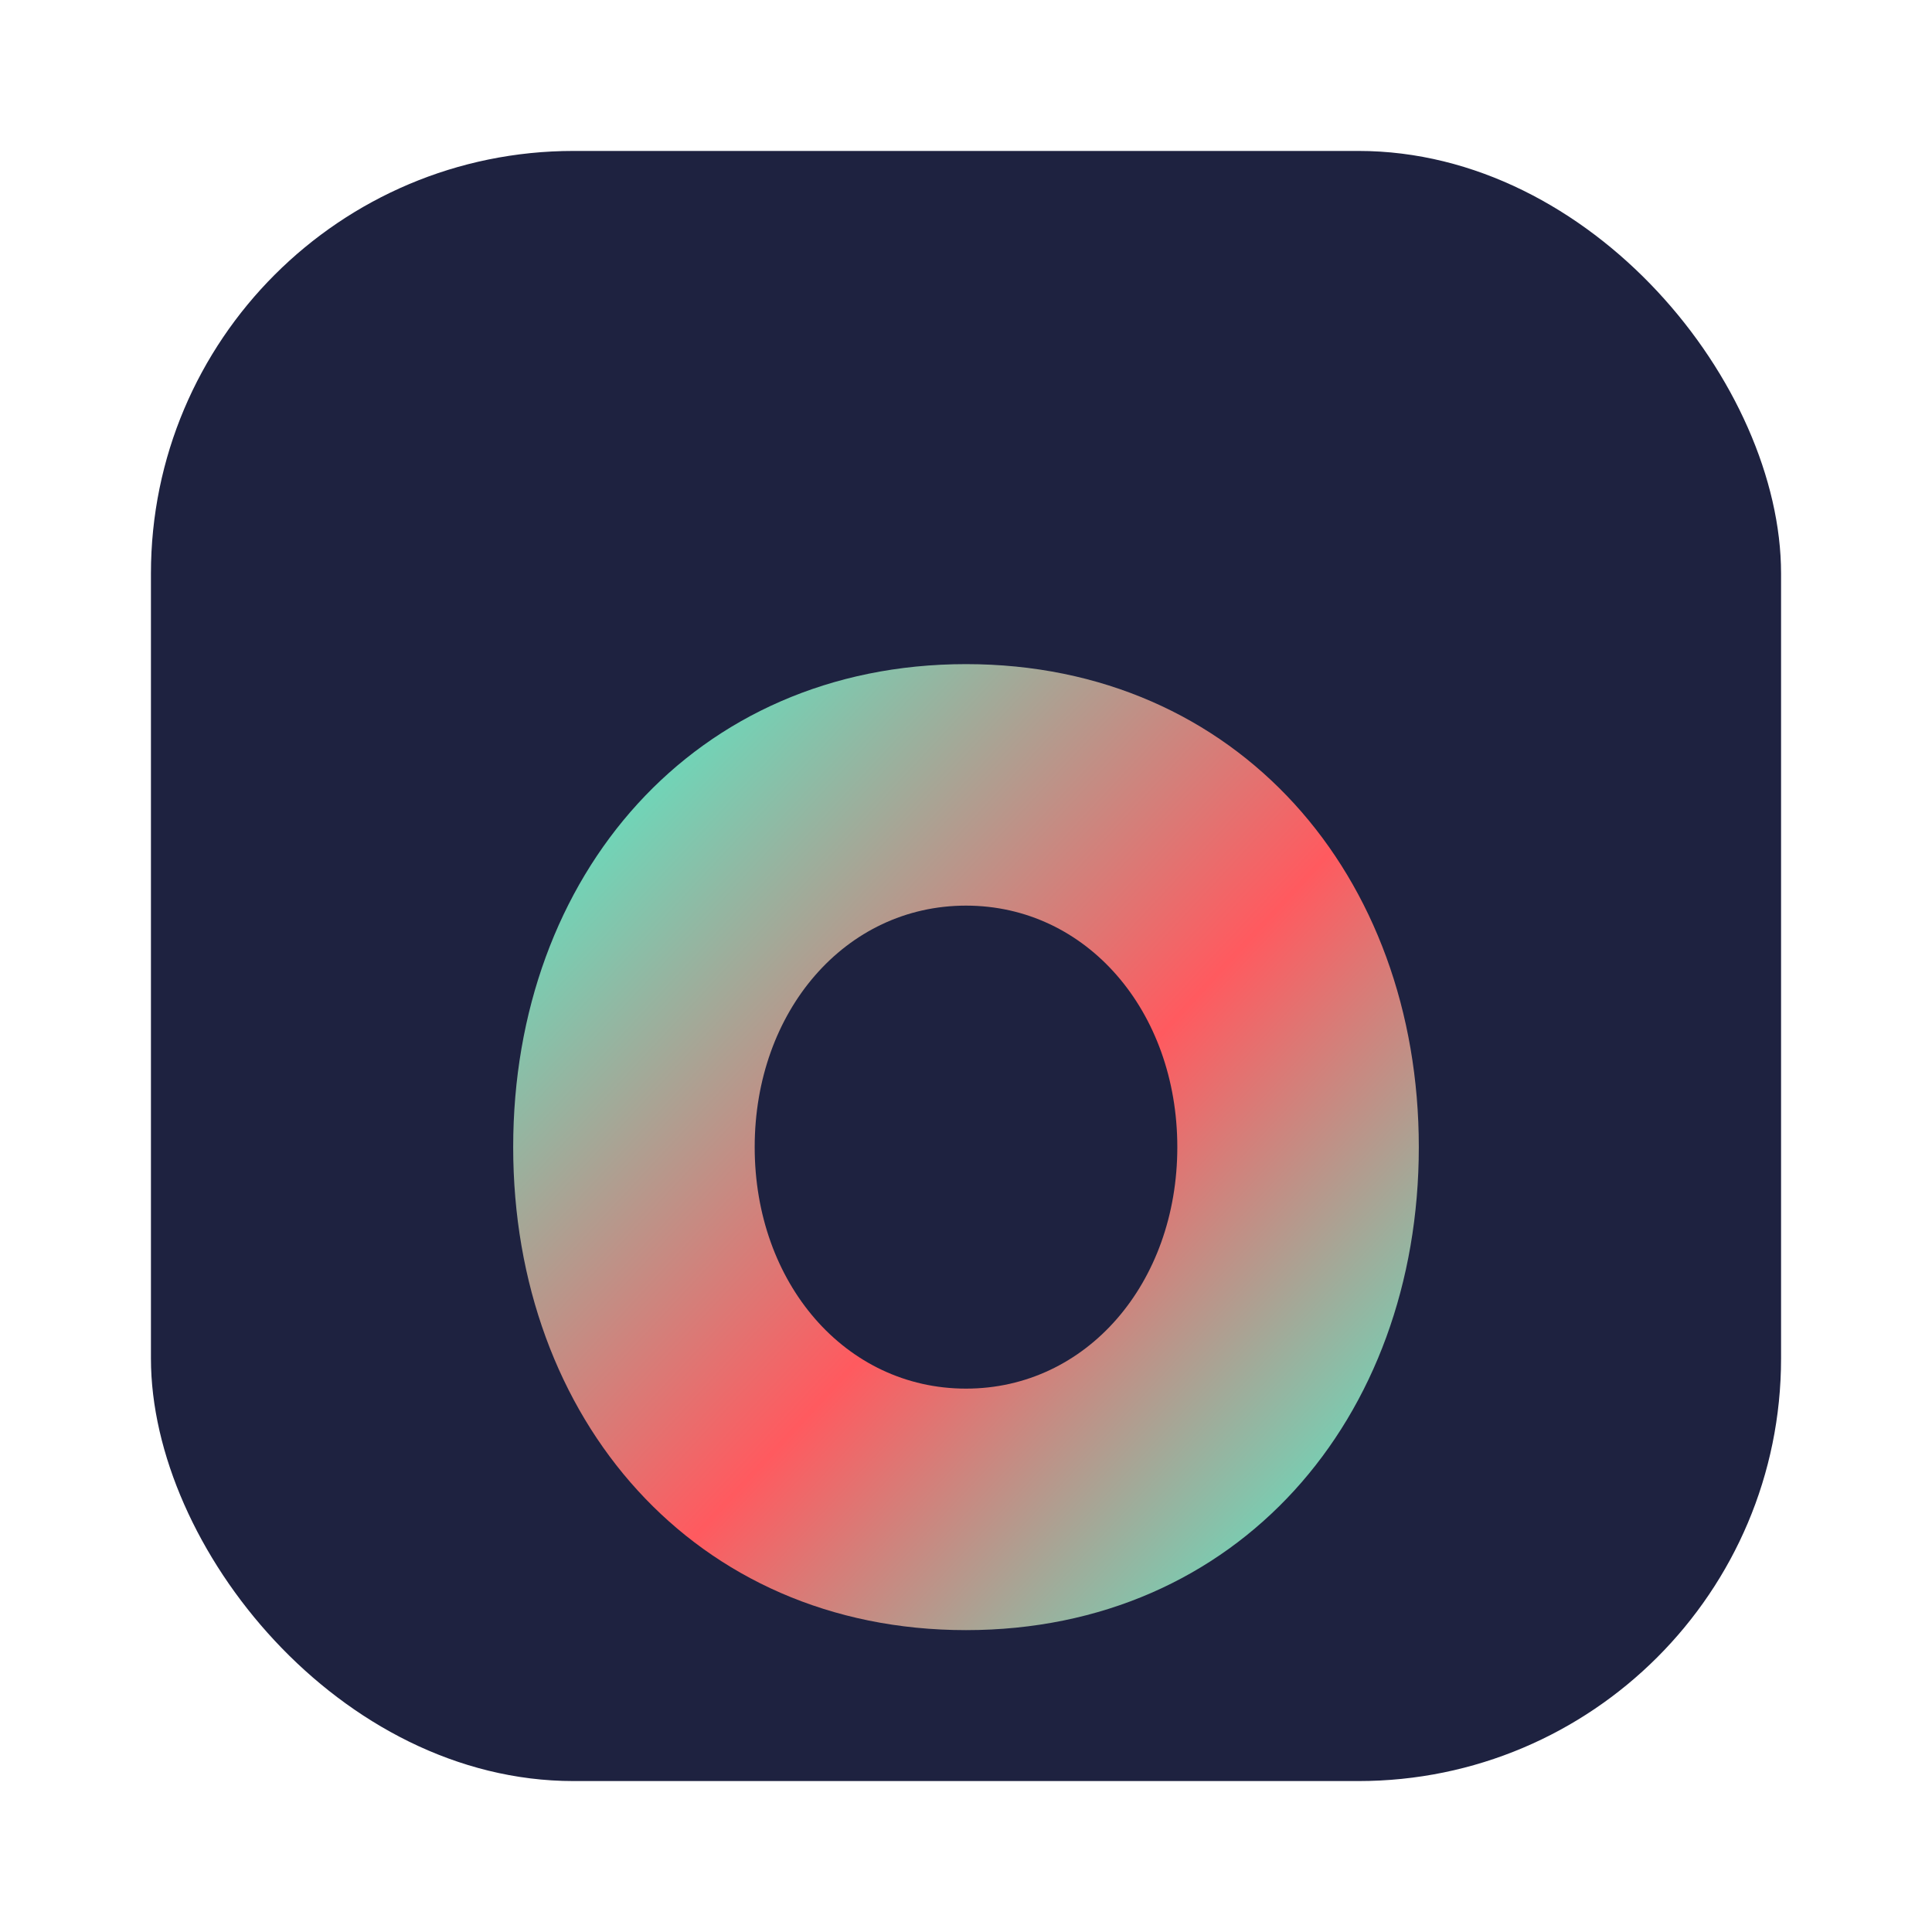 <svg xmlns="http://www.w3.org/2000/svg" width="128" height="128" viewBox="0 0 128 128" role="img" aria-label="assetlearning favicon">
  <defs>
    <linearGradient id="g" x1="0" x2="1" y1="0" y2="1">
      <stop offset="0" stop-color="#3FFFD6"/>
      <stop offset="0.55" stop-color="#FF5A5F"/>
      <stop offset="1" stop-color="#3FFFD6"/>
    </linearGradient>
  </defs>
  <rect x="10" y="10" width="108" height="108" rx="28" fill="#1E2240"/>
  <path d="M34 76c0-18 12-32 30-32s30 14 30 32-12 32-30 32-30-14-30-32Zm16 0c0 9 6 16 14 16s14-7 14-16-6-16-14-16-14 7-14 16Z" fill="url(#g)"/>
</svg>


